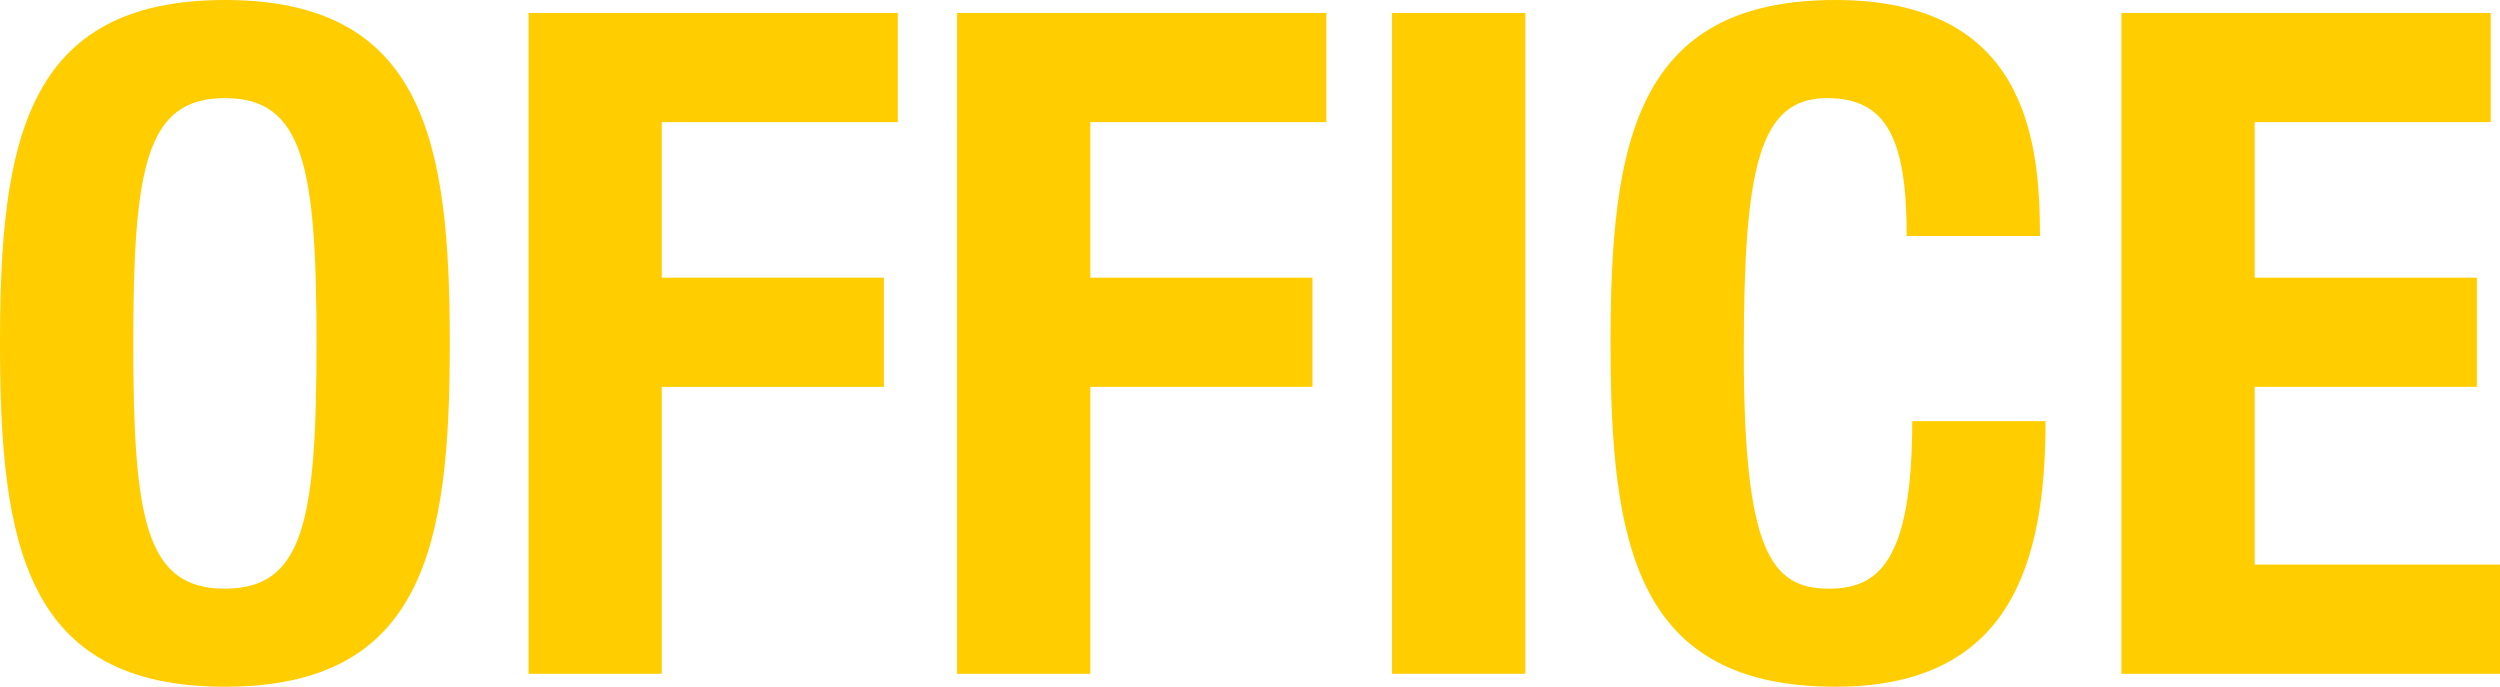<!-- Generator: Adobe Illustrator 22.1.0, SVG Export Plug-In  -->
<svg version="1.1"
	 xmlns="http://www.w3.org/2000/svg" xmlns:xlink="http://www.w3.org/1999/xlink" xmlns:a="http://ns.adobe.com/AdobeSVGViewerExtensions/3.0/"
	 x="0px" y="0px" width="120.228px" height="33.026px" viewBox="0 0 120.228 33.026"
	 style="enable-background:new 0 0 120.228 33.026;" xml:space="preserve">
<style type="text/css">
	.st0{fill:#FFCD00;}
</style>
<defs>
</defs>
<g>
	<g>
		<path class="st0" d="M10.815,0c9.614,0,10.816,6.854,10.816,16.514c0,9.658-1.202,16.513-10.816,16.513
			C1.202,33.026,0,26.172,0,16.514C0,6.854,1.202,0,10.815,0z M10.815,28.309c3.784,0,4.407-3.249,4.407-11.795
			c0-8.502-0.623-11.796-4.407-11.796c-3.783,0-4.406,3.294-4.406,11.796C6.409,25.06,7.032,28.309,10.815,28.309z"/>
		<path class="st0" d="M25.417,0.623h17.759v5.252h-11.35v7.479h10.683v5.252H31.826v13.798h-6.409V0.623z"/>
		<path class="st0" d="M46.026,0.623h17.759v5.252h-11.35v7.479h10.683v5.252H52.436v13.798h-6.409V0.623z"/>
		<path class="st0" d="M66.947,32.403V0.623h6.409v31.78H66.947z"/>
		<path class="st0" d="M91.695,11.351c0-4.63-0.935-6.633-3.828-6.633c-3.249,0-4.006,3.25-4.006,12.24
			c0,9.614,1.336,11.351,4.095,11.351c2.314,0,4.006-1.202,4.006-8.057h6.41c0,6.854-1.691,12.774-10.104,12.774
			c-9.613,0-10.815-6.854-10.815-16.513C77.452,6.854,78.654,0,88.268,0c9.17,0,9.837,6.721,9.837,11.351H91.695z"/>
		<path class="st0" d="M119.782,0.623v5.252h-11.351v7.479h10.683v5.252h-10.683v8.546h11.796v5.252h-18.205V0.623H119.782z"/>
	</g>
</g>
</svg>